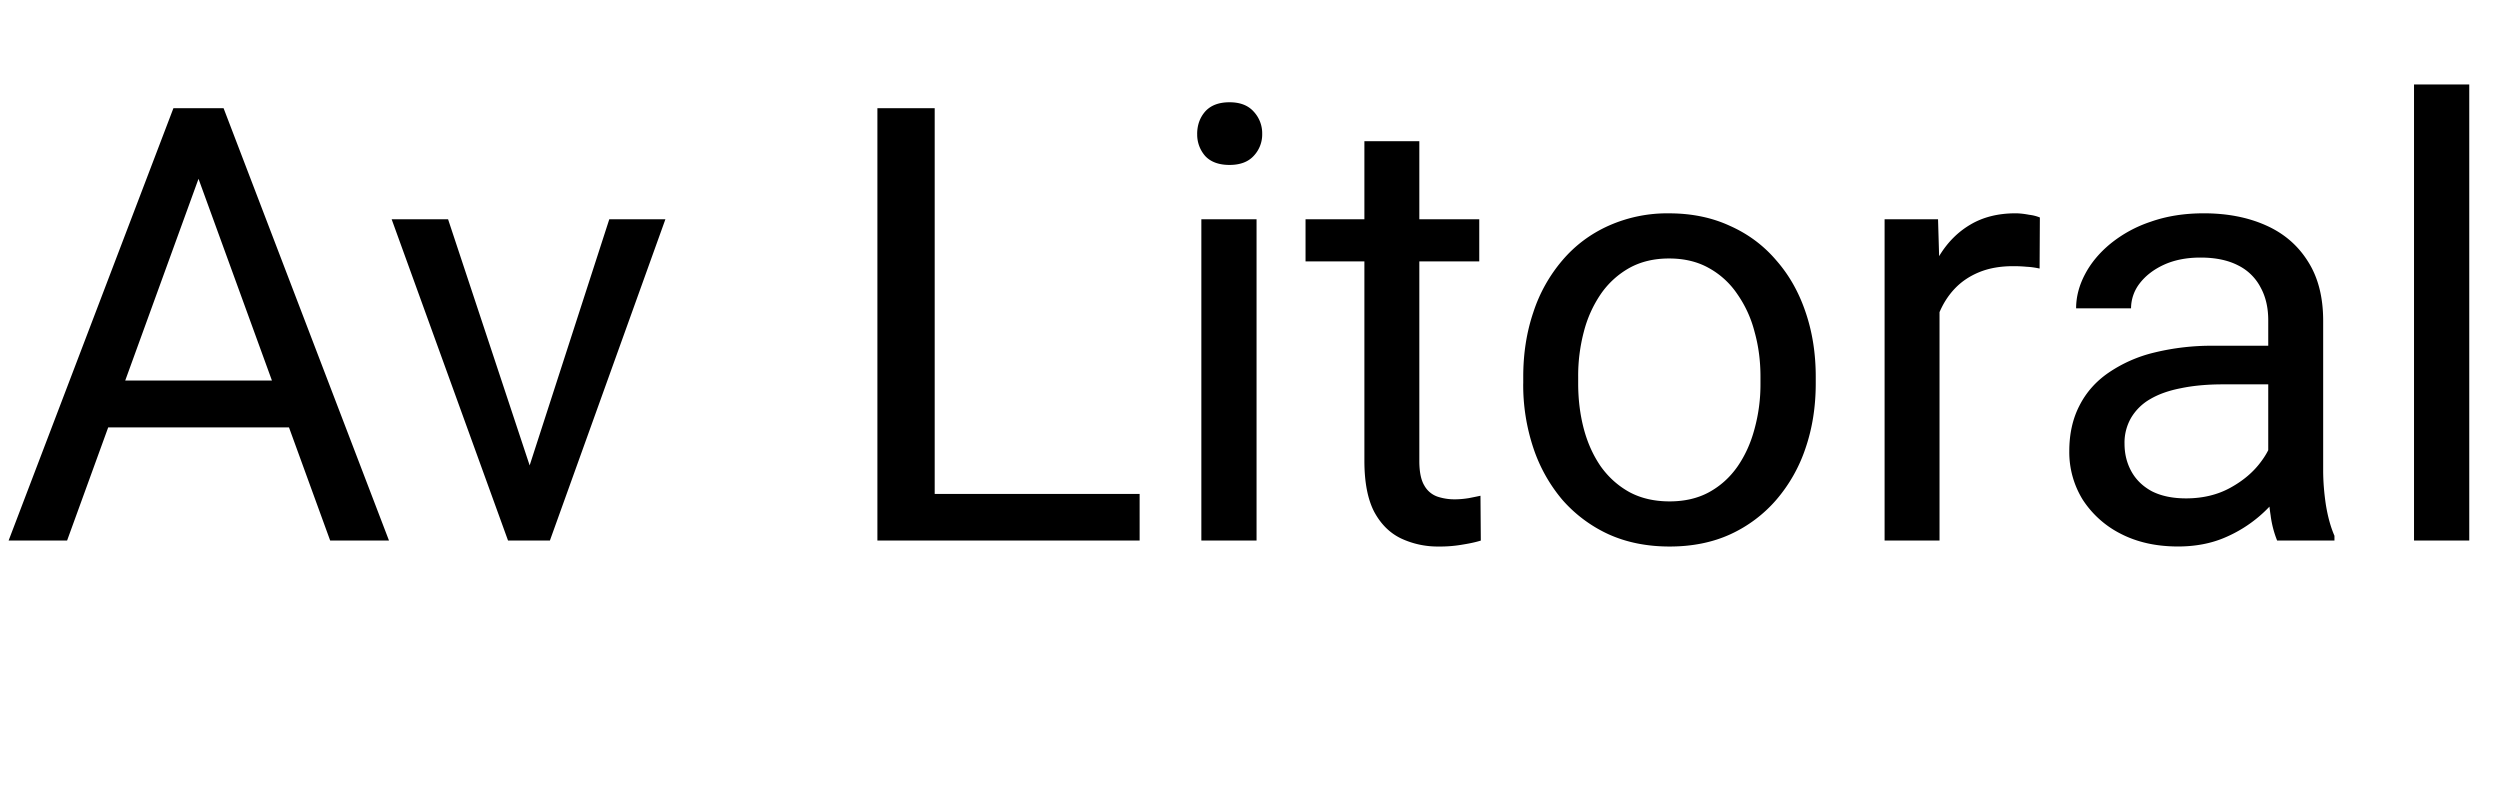 <svg width="74" height="24" fill="none" xmlns="http://www.w3.org/2000/svg"><g clip-path="url(#clip0_311_99)"><path d="M6.223 4.337L1.986 16H.255L5.133 3.203h1.116l-.026 1.134zM9.773 16L5.528 4.337l-.026-1.134h1.116L11.514 16h-1.74zm-.22-4.737v1.388H2.365v-1.388h7.19zm5.88 3.27l2.602-8.043h1.661L16.277 16h-1.09l.247-1.468zm-2.17-8.043l2.68 8.086.185 1.424h-1.09l-3.445-9.51h1.67zm20.47 8.13V16h-6.399v-1.38h6.398zM27.667 3.203V16h-1.696V3.203h1.696zm9.527 3.287V16H35.56V6.49h1.635zm-1.758-2.522c0-.264.08-.487.238-.668.164-.182.404-.273.72-.273.311 0 .548.091.712.273a.94.94 0 01.255.668.92.92 0 01-.255.65c-.164.176-.4.264-.712.264-.316 0-.556-.088-.72-.264a.957.957 0 01-.237-.65zm8.35 2.522v1.248h-5.142V6.49h5.142zm-3.4-2.31h1.626v9.466c0 .322.05.565.15.729a.713.713 0 00.386.325 1.6 1.6 0 00.51.08c.134 0 .275-.012.422-.036.152-.03.266-.053.342-.07l.01 1.327c-.13.041-.3.08-.51.114a3.878 3.878 0 01-.748.062 2.55 2.55 0 01-1.098-.237c-.334-.159-.601-.422-.8-.791-.194-.375-.29-.88-.29-1.512V4.179zm4.702 7.172v-.203c0-.685.1-1.32.299-1.907a4.529 4.529 0 01.861-1.538c.375-.44.83-.78 1.362-1.02a4.249 4.249 0 011.793-.369c.668 0 1.269.123 1.802.37.54.24.996.58 1.371 1.02.381.433.671.945.87 1.537.2.586.3 1.222.3 1.907v.203c0 .685-.1 1.32-.3 1.907a4.561 4.561 0 01-.87 1.538 3.995 3.995 0 01-1.362 1.02c-.527.24-1.125.36-1.793.36-.668 0-1.269-.12-1.802-.36a4.077 4.077 0 01-1.371-1.02 4.645 4.645 0 01-.861-1.538 5.89 5.89 0 01-.3-1.907zm1.626-.203v.203c0 .474.056.922.167 1.344.111.416.278.785.5 1.108.23.322.514.577.853.764.34.182.736.273 1.187.273.445 0 .835-.091 1.169-.273.34-.187.62-.442.844-.764.222-.323.39-.692.5-1.108a4.97 4.97 0 00.176-1.344v-.203c0-.468-.058-.91-.175-1.327a3.42 3.42 0 00-.51-1.116 2.423 2.423 0 00-.844-.773c-.334-.188-.727-.282-1.178-.282-.445 0-.838.094-1.177.282a2.53 2.53 0 00-.844.773 3.53 3.53 0 00-.501 1.116 5.112 5.112 0 00-.167 1.327zM57.41 7.984V16h-1.626V6.49h1.582l.044 1.494zm2.97-1.546l-.008 1.511a2.35 2.35 0 00-.387-.053 4.114 4.114 0 00-.404-.017c-.375 0-.706.059-.993.176-.287.117-.53.28-.73.492-.199.21-.357.463-.474.756a3.631 3.631 0 00-.22.949l-.457.264c0-.575.056-1.114.167-1.618a4.4 4.4 0 01.536-1.335c.24-.393.545-.698.914-.915.375-.222.82-.334 1.336-.334.117 0 .252.015.405.044a1.2 1.2 0 01.316.08zm6.76 7.936V9.479c0-.375-.076-.7-.229-.976a1.496 1.496 0 00-.668-.65c-.299-.153-.668-.229-1.107-.229-.41 0-.77.07-1.081.211-.305.14-.545.325-.721.554a1.21 1.21 0 00-.255.738h-1.626c0-.34.088-.677.264-1.01.176-.335.428-.637.756-.906a3.777 3.777 0 011.195-.65c.469-.165.99-.247 1.564-.247.692 0 1.301.118 1.829.352.533.234.949.589 1.248 1.063.304.47.457 1.058.457 1.767v4.43c0 .316.026.653.079 1.01.058.358.143.666.255.923V16h-1.697a3.035 3.035 0 01-.193-.747 6.022 6.022 0 01-.07-.879zm.28-4.14l.019 1.143h-1.644c-.463 0-.876.038-1.24.114-.363.07-.667.179-.913.325a1.546 1.546 0 00-.563.554 1.468 1.468 0 00-.193.765c0 .299.067.571.202.817s.337.443.606.589c.276.14.613.211 1.011.211.498 0 .938-.106 1.318-.317.381-.21.683-.468.906-.773.228-.305.351-.6.369-.888l.694.783c-.04.246-.152.518-.334.817a3.936 3.936 0 01-1.802 1.538c-.41.176-.873.264-1.388.264-.645 0-1.21-.126-1.697-.378a2.9 2.9 0 01-1.124-1.01 2.675 2.675 0 01-.396-1.434c0-.51.1-.957.299-1.344.199-.393.486-.718.861-.976a4.093 4.093 0 011.354-.598 7.144 7.144 0 011.766-.202h1.89zM73.09 2.5V16h-1.635V2.5h1.635z" fill="#000"/></g><defs><clipPath id="clip0_311_99"><path fill="#fff" d="M0 0h74v24H0z"/></clipPath></defs></svg>